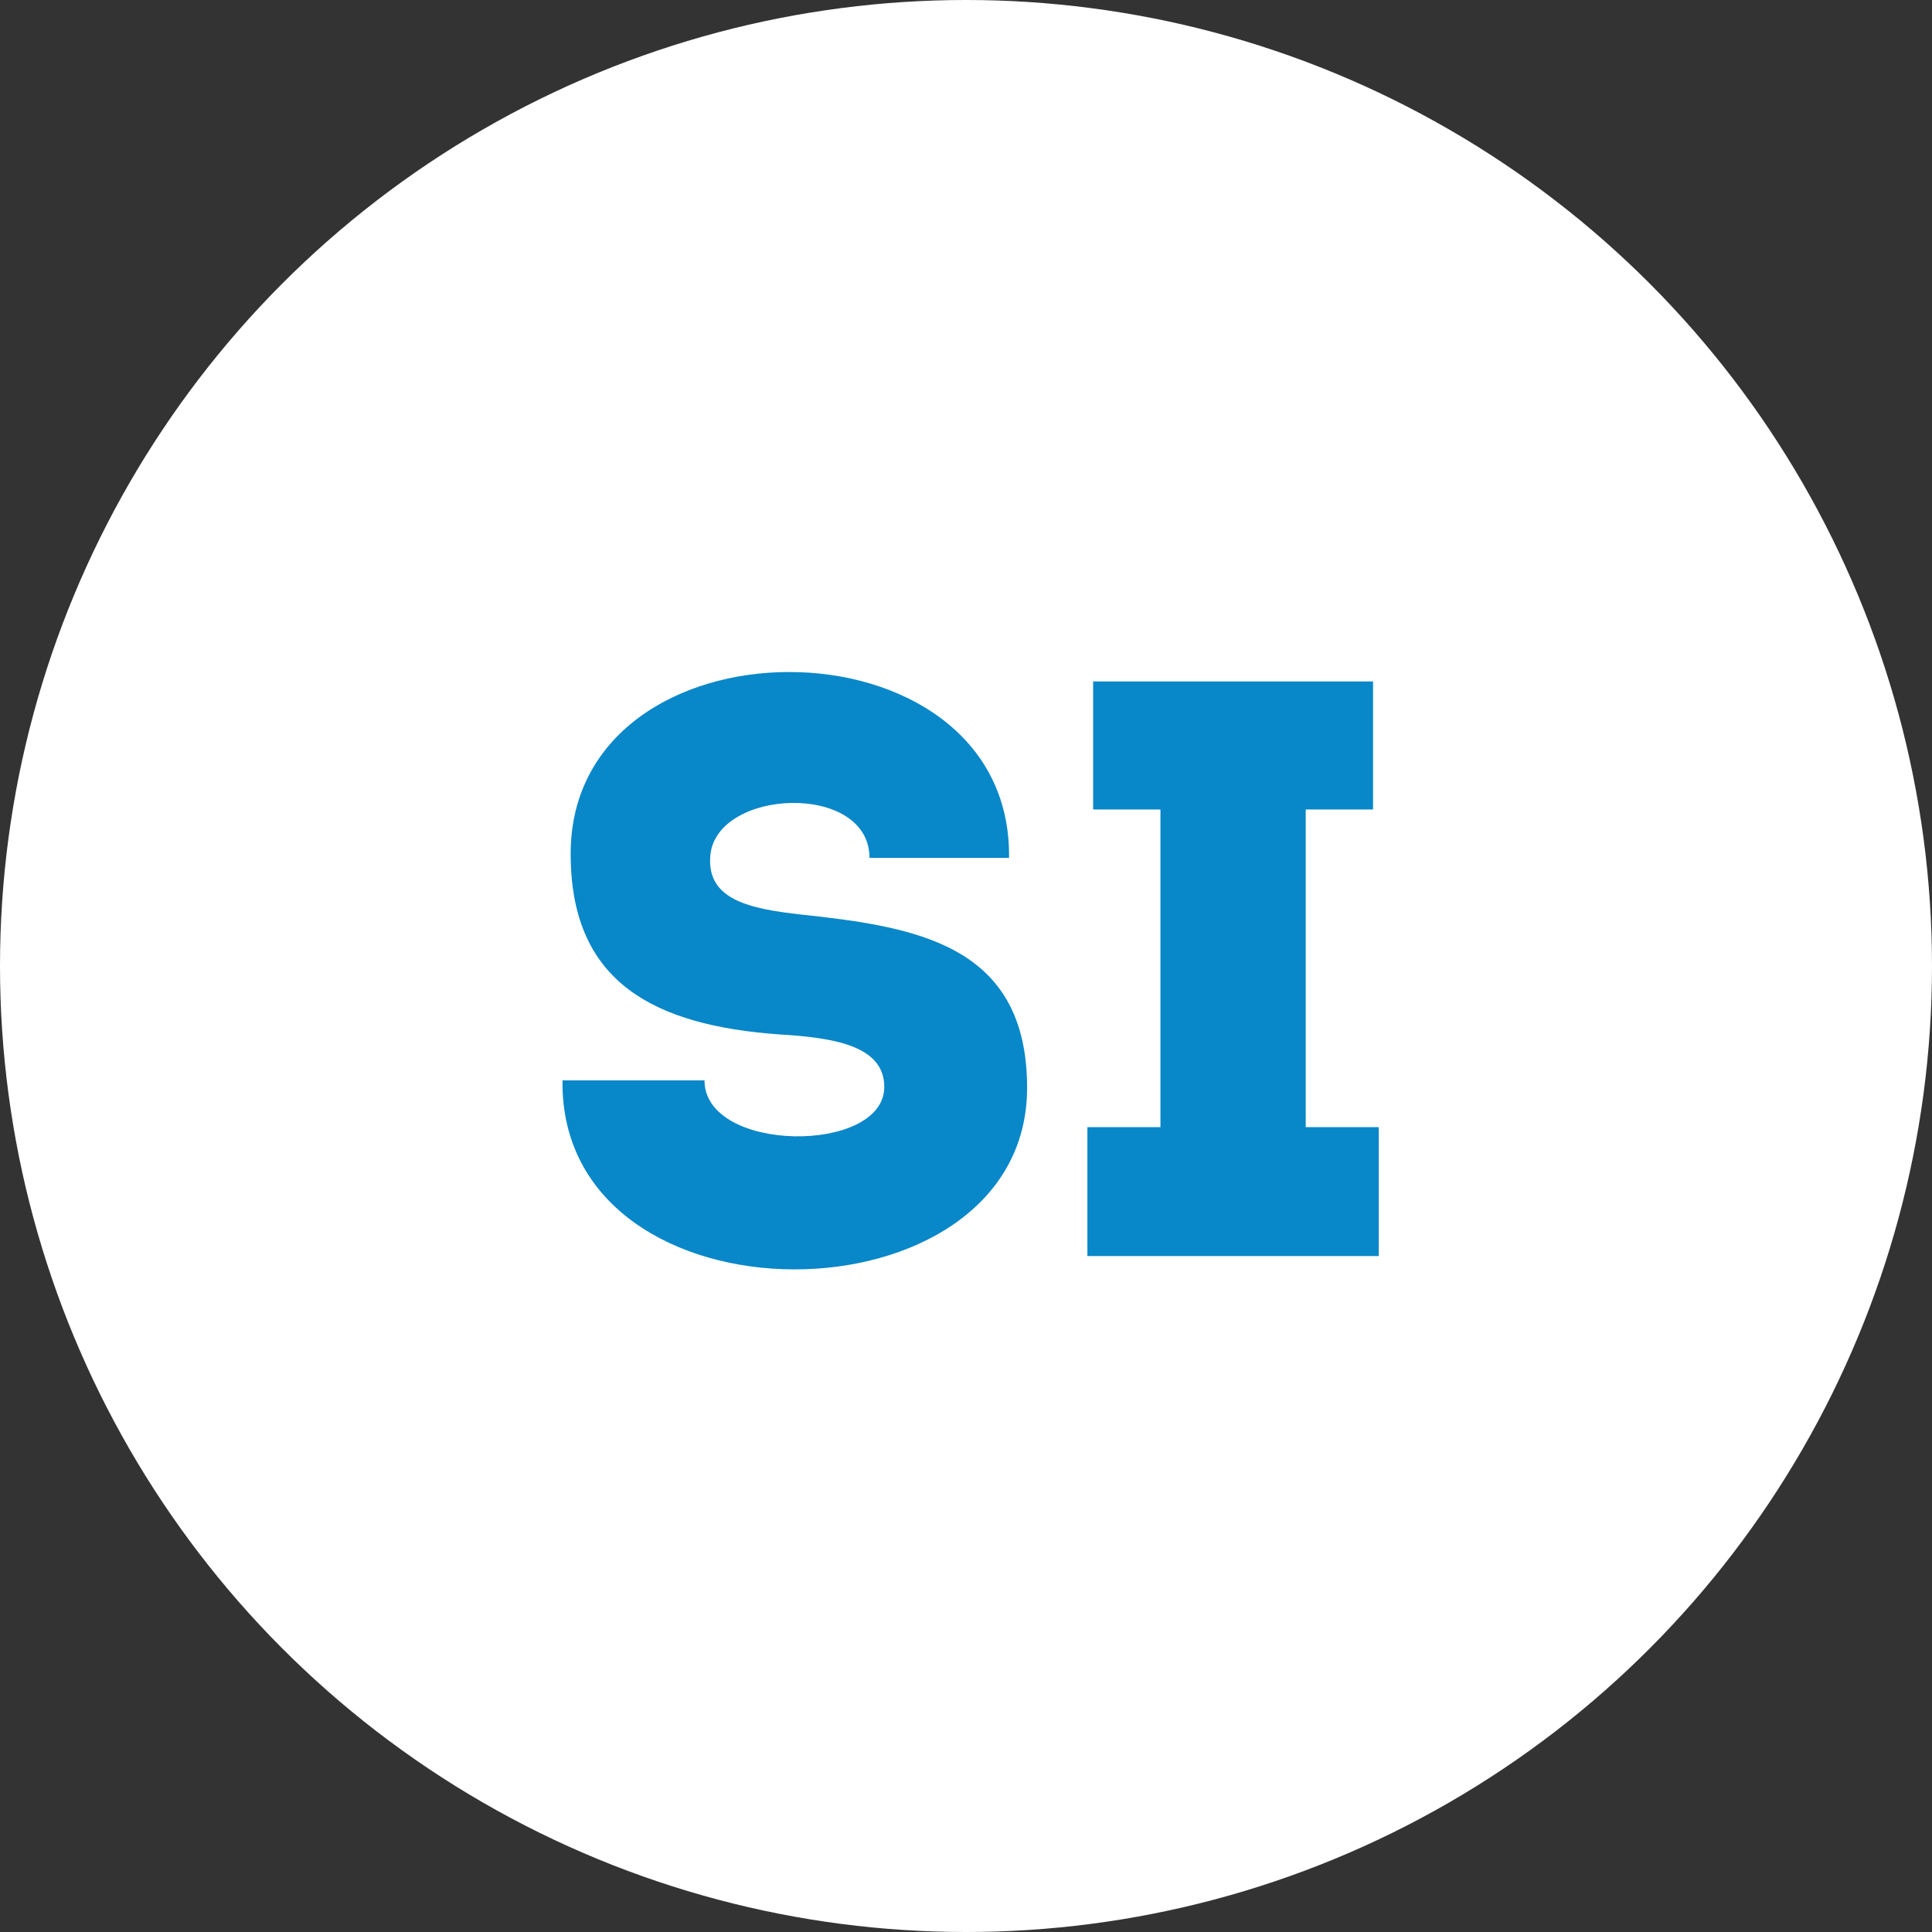 <?xml version="1.0" encoding="UTF-8"?> <svg xmlns="http://www.w3.org/2000/svg" width="383" height="383" viewBox="0 0 383 383" fill="none"><rect x="0" y="0" width="383" height="383" fill="#333333" stroke="none"/><circle cx="191.5" cy="191.5" r="191.5" fill="white"></circle><path d="M139.661 214.176C139.661 228.659 175.298 228.822 175.298 215.478C175.298 207.505 165.86 205.715 154.469 205.064C129.735 203.274 113.462 194.812 113.136 170.077C112.16 120.934 200.684 120.934 200.033 170.077C189.781 170.077 182.295 170.077 172.369 170.077C172.369 154.944 141.776 156.245 140.8 169.752C140.149 178.376 148.611 180.166 158.863 181.305C181.482 183.746 203.613 187.164 203.613 215.641C203.613 263.483 110.858 264.296 111.509 214.176C121.273 214.176 129.735 214.176 139.661 214.176ZM258.848 223.452H273.331C273.331 233.053 273.331 239.074 273.331 249C253.967 249 234.928 249 215.563 249C215.563 239.074 215.563 233.053 215.563 223.452H230.046V160.476H216.702C216.702 150.713 216.702 144.692 216.702 135.091C235.253 135.091 253.641 135.091 272.192 135.091C272.192 144.692 272.192 150.713 272.192 160.476H258.848V223.452Z" fill="#0887C9"></path></svg> 
